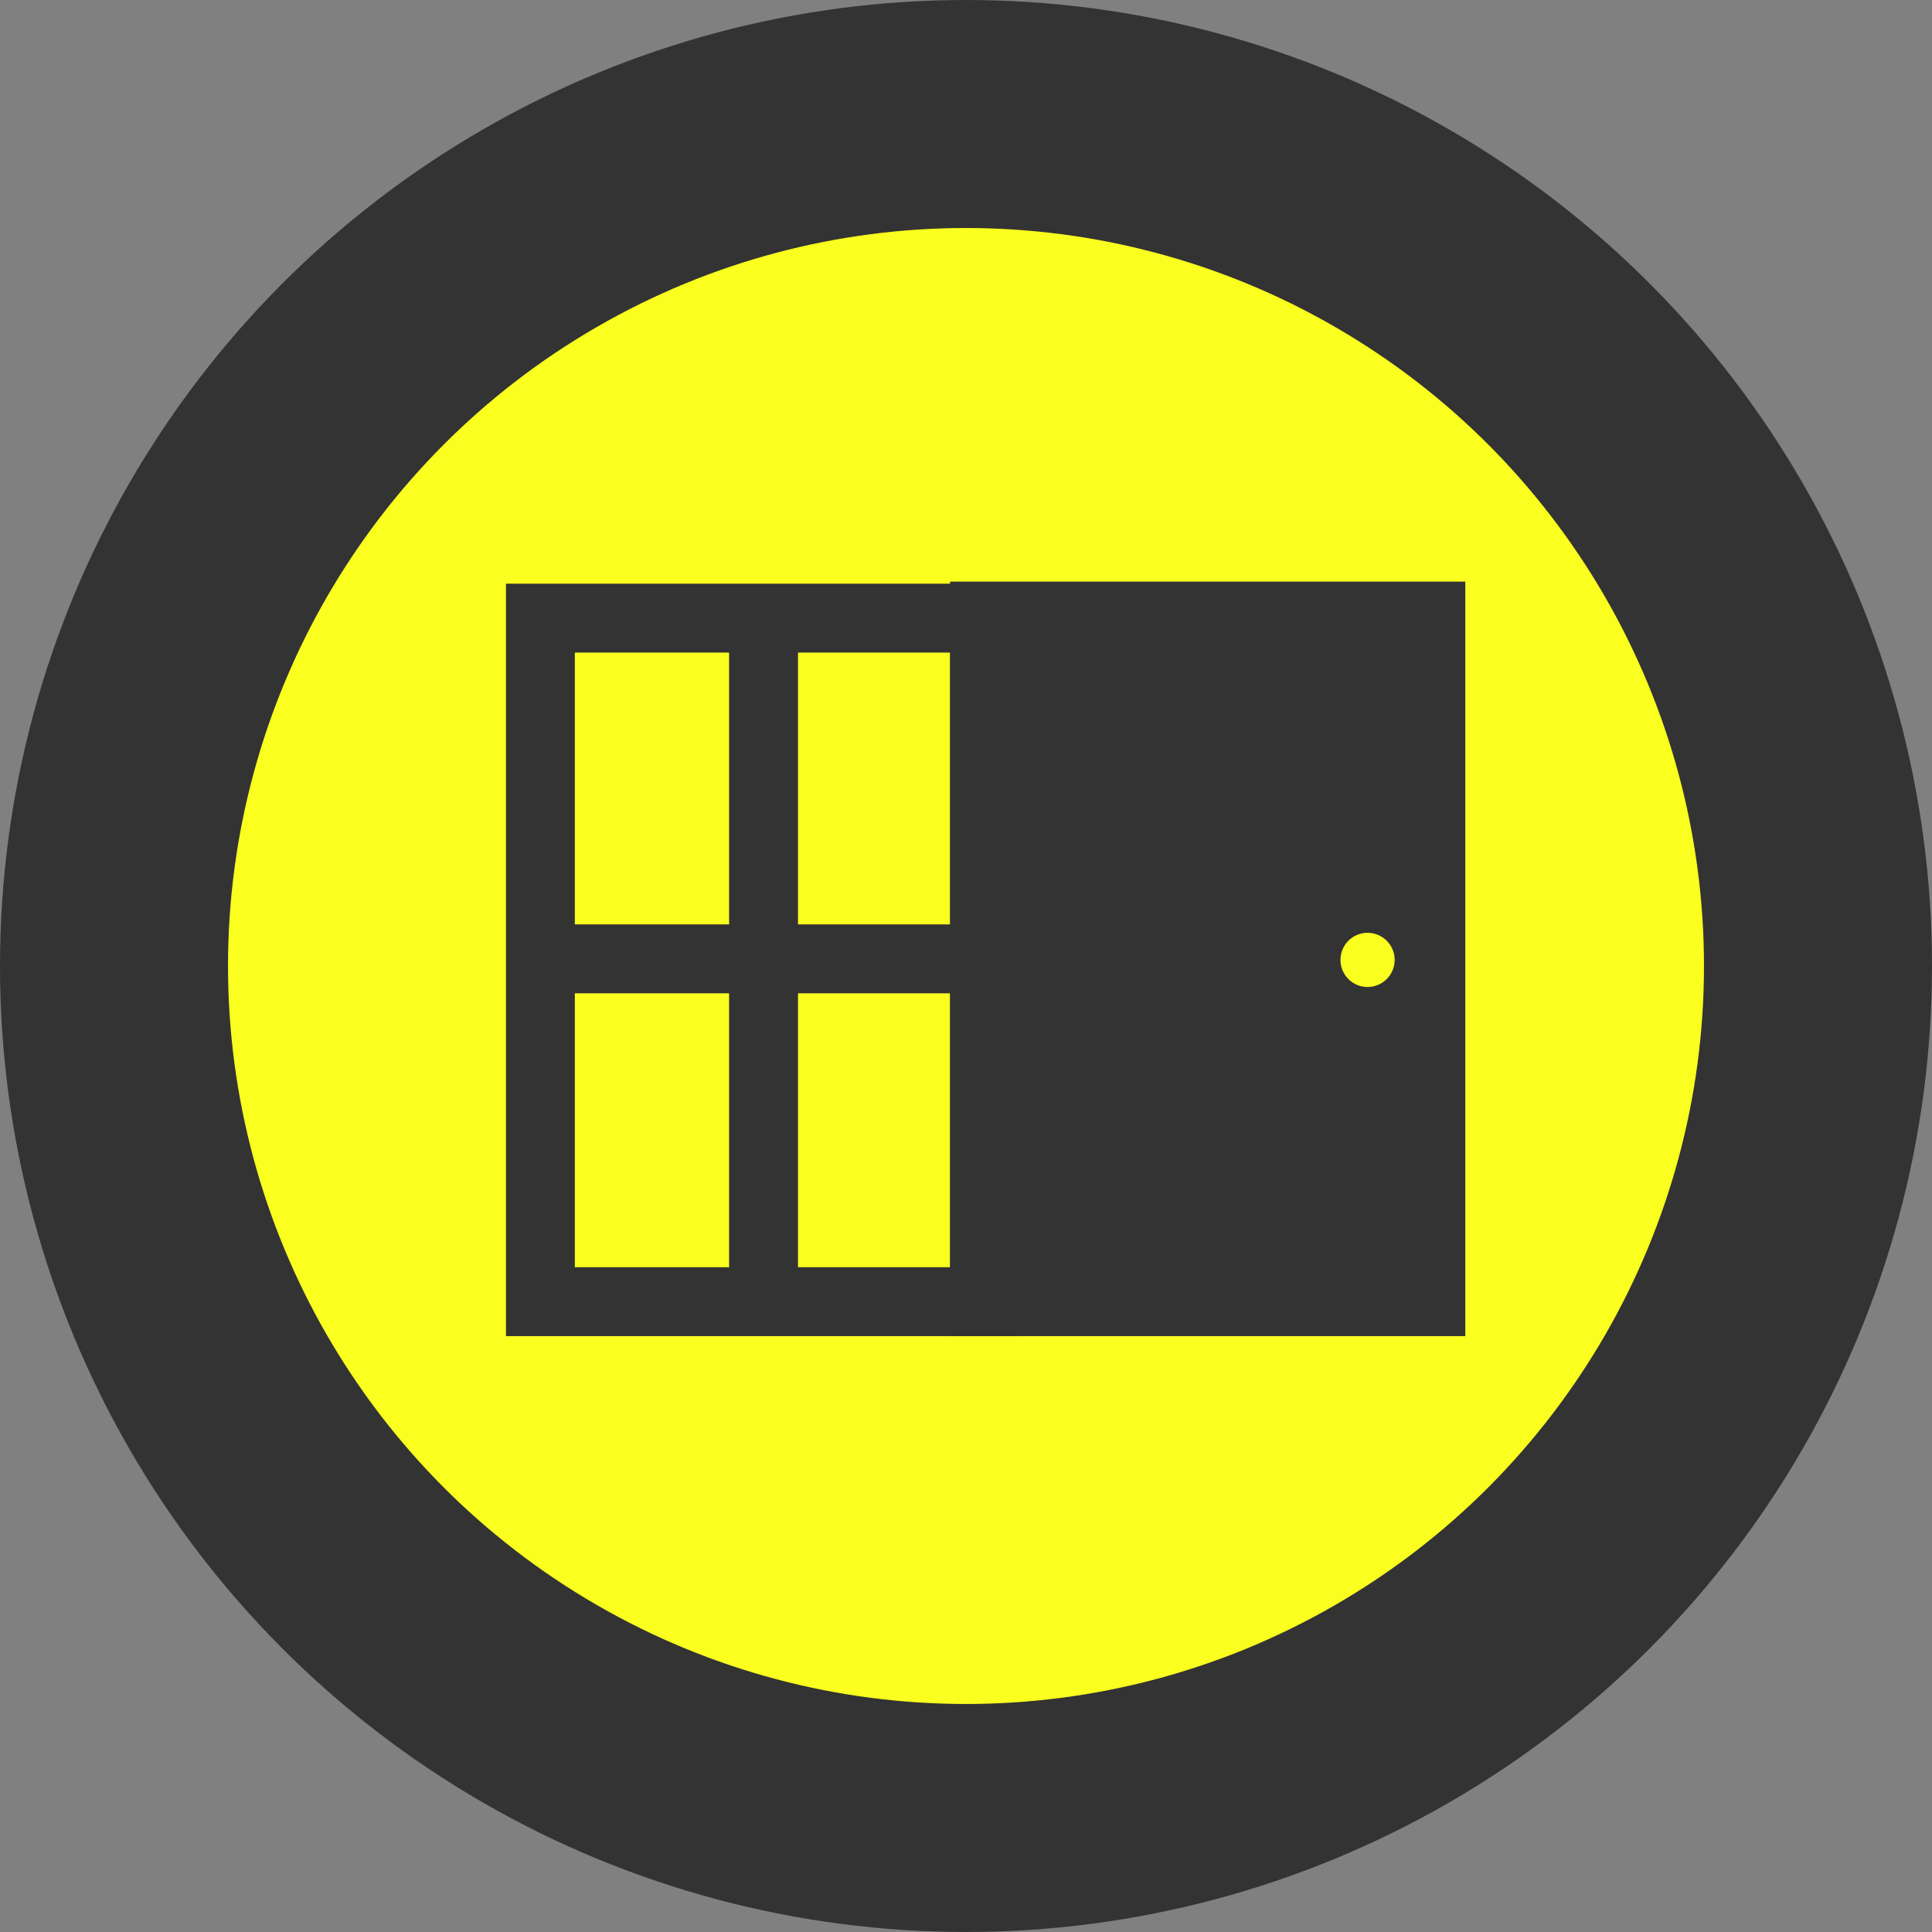 <svg id="Layer_1" data-name="Layer 1" xmlns="http://www.w3.org/2000/svg" viewBox="0 0 415.197 415.197">
  <rect x="0" y="0" width="415.197" height="415.197" fill="#808080" stroke="none"/>
  <defs>
    <style>
      .cls-1 {
        fill: #faff1f;
        stroke-width: 49px;
      }

      .cls-1, .cls-2 {
        stroke: #333;
        stroke-miterlimit: 10;
      }

      .cls-2 {
        fill: #333;
        stroke-width: 0.5px;
      }
    </style>
  </defs>
  <title>windowdoor</title>
  <circle class="cls-1" cx="207.598" cy="207.598" r="183.098"/>
  <path class="cls-2" d="M237.219,149.744H141.765v161.2h109.76v-161.2H237.219Zm-47.5,146.893H156.07V237.271h33.649v59.366Zm0-73.672H156.07V164.05h33.649v58.915Zm47.5,73.672H204.025V237.271h33.194v59.366Zm0-73.672H204.025V164.05h33.194v58.915Z" transform="translate(-32.781 -24.055)"/>
  <path class="cls-2" d="M237.219,149.293v161.65H347.435V149.293H237.219Zm89.459,87.121a6.071,6.071,0,1,1,6.071-6.071A6.071,6.071,0,0,1,326.678,236.414Z" transform="translate(-32.781 -24.055)"/>
</svg>
